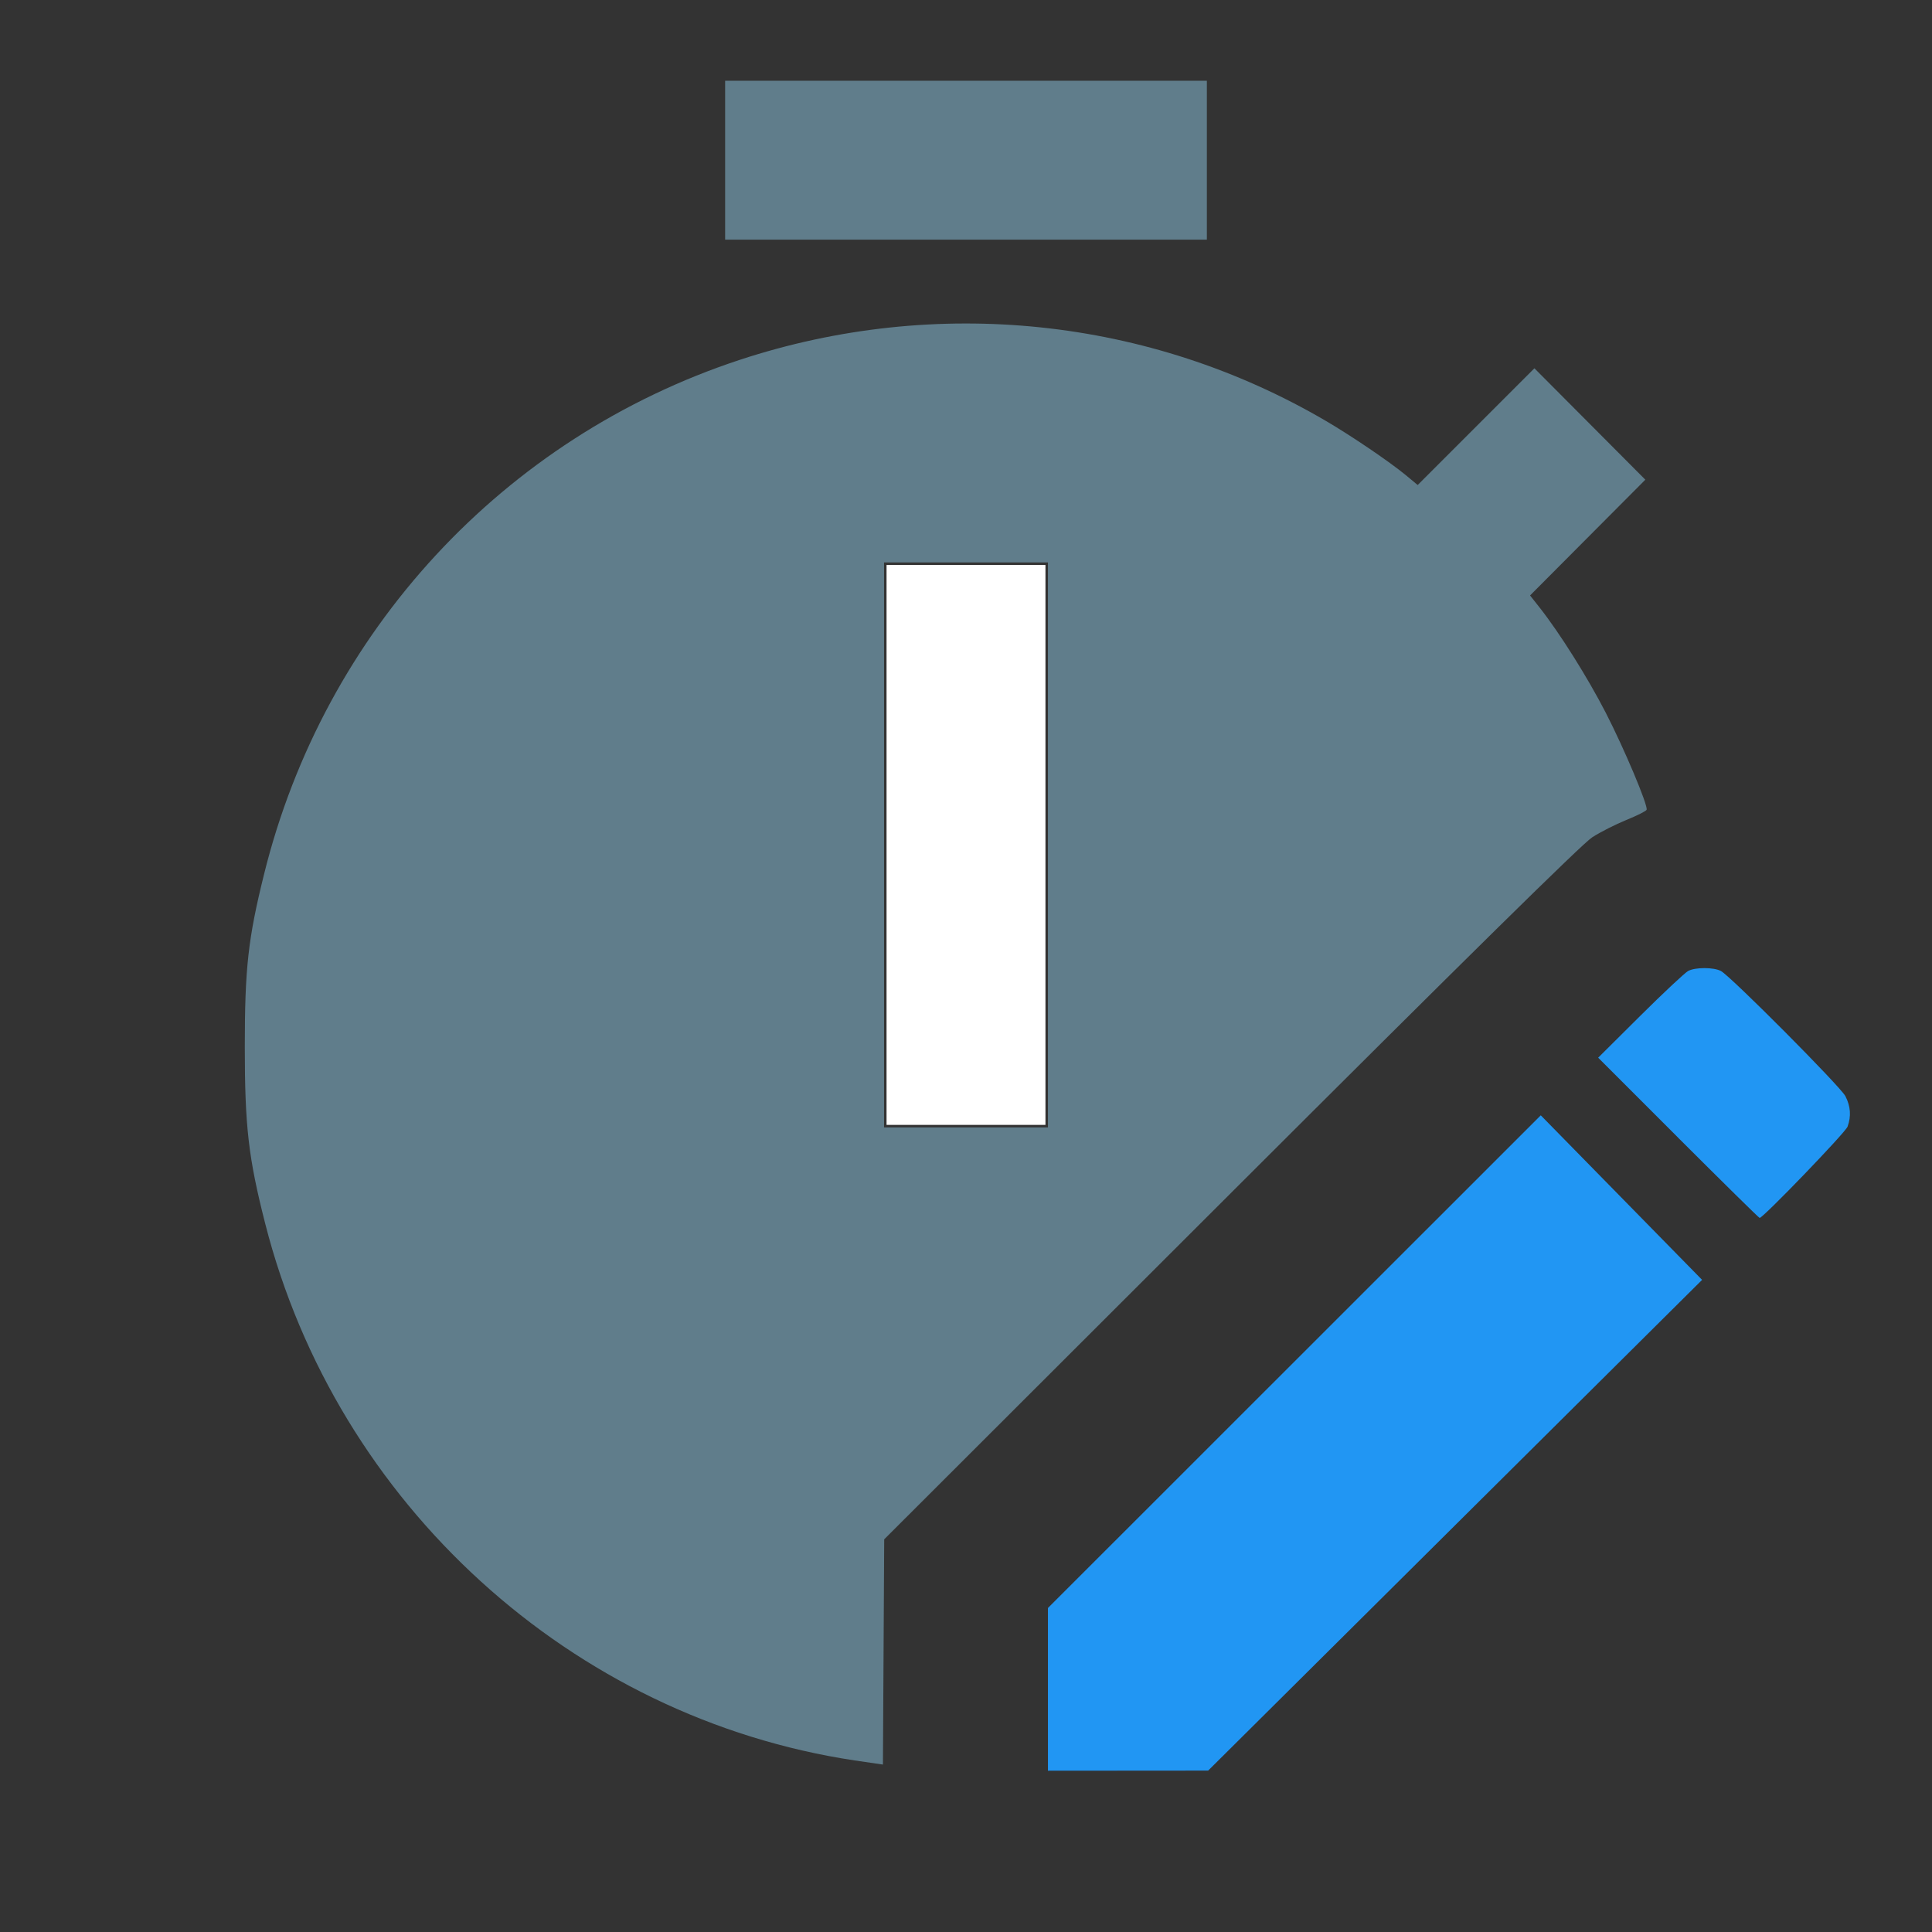 <?xml version="1.0" encoding="UTF-8" standalone="no"?>
<svg
   viewBox="0 0 24 24"
   version="1.1"
   id="svg1"
   sodipodi:docname="SetFps.svg"
   inkscape:version="1.3.2 (091e20e, 2023-11-25, custom)"
   xmlns:inkscape="http://www.inkscape.org/namespaces/inkscape"
   xmlns:sodipodi="http://sodipodi.sourceforge.net/DTD/sodipodi-0.dtd"
   xmlns="http://www.w3.org/2000/svg"
   xmlns:svg="http://www.w3.org/2000/svg">
  <rect x="0" y="0" width="24" height="24" fill="#333333" stroke="none"/>
  <defs
     id="defs1" />
  <sodipodi:namedview
     id="namedview1"
     pagecolor="#ffffff"
     bordercolor="#000000"
     borderopacity="0.25"
     inkscape:showpageshadow="2"
     inkscape:pageopacity="0.0"
     inkscape:pagecheckerboard="0"
     inkscape:deskcolor="#d1d1d1"
     showgrid="false"
     inkscape:zoom="32.916667"
     inkscape:cx="12"
     inkscape:cy="12"
     inkscape:window-width="1920"
     inkscape:window-height="1017"
     inkscape:window-x="-8"
     inkscape:window-y="-8"
     inkscape:window-maximized="1"
     inkscape:current-layer="svg1" />
  <path
     d="M 15,3 H 9 V 1 h 6 v 2 m 4.39,7.74 -8.39,8.39 v 2.81 C 6.5,21.44 3,17.63 3,13 3,8.03 7.03,4 12,4 c 2.12,0 4.07,0.74 5.62,2 L 19.04,4.56 C 19.55,5 20,5.46 20.45,5.97 l -1.42,1.42 c 0.64,0.8 1.14,1.72 1.47,2.71 -0.4,0.11 -0.79,0.32 -1.11,0.64 M 13,7 h -2 v 7 h 2 V 7 m 0,12.96 V 22 h 2.04 L 21.17,15.88 19.13,13.83 13,19.96 m 9.85,-6.49 -1.32,-1.32 c -0.2,-0.2 -0.53,-0.2 -0.72,0 l -0.98,0.98 2.04,2.04 0.98,-0.98 c 0.2,-0.19 0.2,-0.52 0,-0.72 z"
     id="path1"
     style="display:none" />
  <path
     style="fill:#607d8b;fill-opacity:1;stroke-width:0.001"
     d="M 10.618,21.869 C 7.102,21.34 4.183,18.684 3.295,15.202 3.086,14.383 3.041,13.994 3.041,13.003 c 0,-0.974 0.041,-1.345 0.239,-2.142 C 4.025,7.846 6.254,5.437 9.19,4.47 11.628,3.668 14.277,3.943 16.471,5.229 c 0.324,0.19 0.792,0.508 0.993,0.674 l 0.147,0.122 0.725,-0.725 0.725,-0.725 0.689,0.692 0.689,0.692 -0.716,0.719 -0.716,0.719 0.12,0.152 c 0.249,0.316 0.595,0.867 0.821,1.306 0.232,0.452 0.525,1.149 0.507,1.204 -0.005,0.016 -0.119,0.073 -0.252,0.127 -0.133,0.054 -0.325,0.151 -0.425,0.216 -0.124,0.08 -1.569,1.504 -4.488,4.419 l -4.306,4.301 -0.008,1.399 -0.008,1.399 z m 2.4,-11.373 V 6.987 H 12 10.982 v 3.509 3.509 H 12 13.018 Z"
     id="path2" />
  <path
     style="fill:#607d8b;fill-opacity:1;stroke-width:0.001"
     d="M 9.008,1.99 V 1.003 H 12 14.992 V 1.99 2.977 H 12 9.008 Z"
     id="path3" />
  <path
     style="fill:#ffffff;fill-opacity:1;stroke-width:0.001"
     d="M 11.013,10.496 V 7.018 H 12 12.987 v 3.478 3.478 H 12 11.013 Z"
     id="path4" />
  <path
     style="fill:#2196f3;fill-opacity:1;stroke-width:0.001"
     d="m 13.018,20.985 v -1.01 l 3.061,-3.06 3.061,-3.06 1.002,1.022 1.002,1.022 -3.068,3.048 -3.068,3.048 -0.995,7.57e-4 -0.995,7.58e-4 z"
     id="path5" />
  <path
     style="fill:#2196f3;fill-opacity:1;stroke-width:0.001"
     d="m 20.848,14.134 -0.995,-0.995 0.524,-0.521 c 0.288,-0.286 0.556,-0.537 0.595,-0.557 0.092,-0.047 0.314,-0.046 0.405,4.53e-4 0.118,0.061 1.484,1.434 1.547,1.555 0.065,0.126 0.074,0.251 0.027,0.379 -0.027,0.074 -1.049,1.134 -1.092,1.134 -0.009,0 -0.463,-0.448 -1.011,-0.995 z"
     id="path6" />
</svg>
